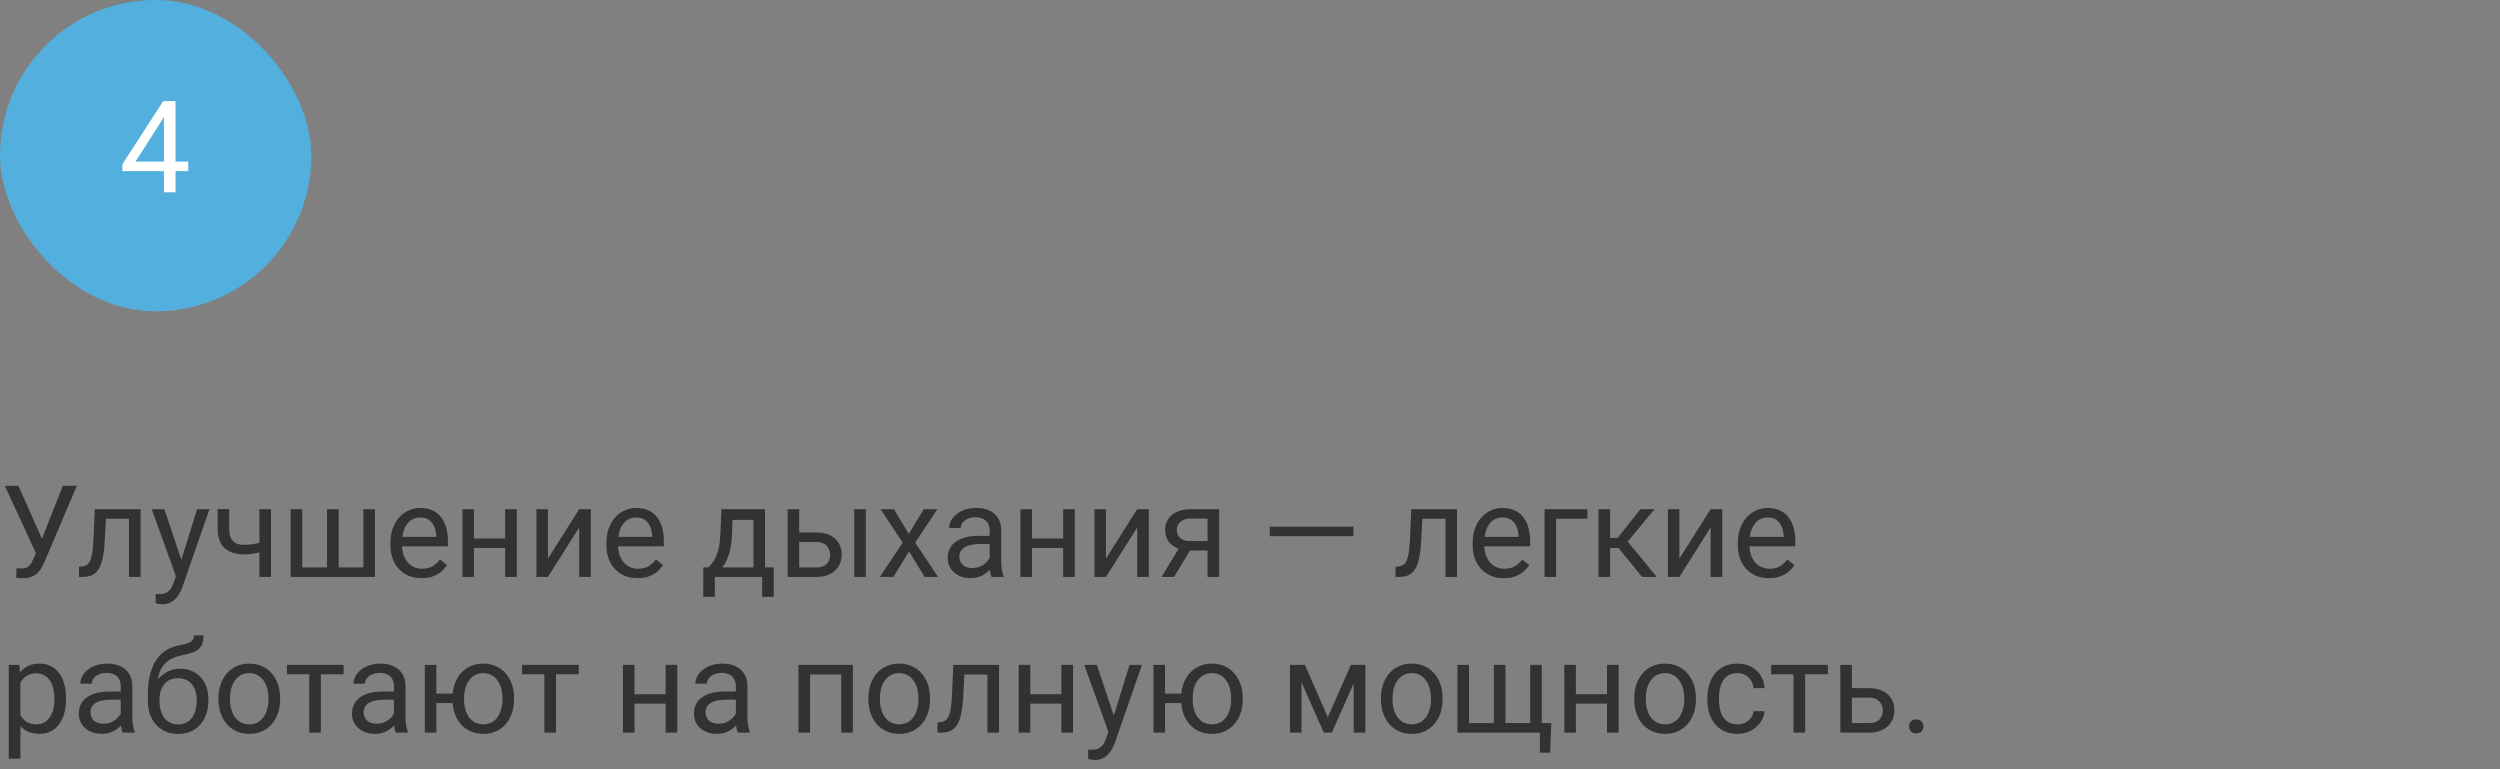 <?xml version="1.0" encoding="UTF-8"?> <svg xmlns="http://www.w3.org/2000/svg" width="273" height="84" viewBox="0 0 273 84" fill="none"><rect x="0" y="0" width="273" height="84" fill="#808080" stroke="none"/><rect width="34" height="34" rx="17" fill="#53B0DE"></rect><path d="M20.554 17.65V18.689H13.362V17.944L17.819 11.047H18.852L17.744 13.043L14.798 17.65H20.554ZM19.166 11.047V21H17.901V11.047H19.166Z" fill="white"></path><path d="M4.238 59.698L6.87 53.047H8.388L4.867 61.339C4.767 61.571 4.655 61.797 4.532 62.016C4.409 62.23 4.259 62.421 4.081 62.59C3.903 62.758 3.682 62.893 3.418 62.993C3.158 63.093 2.835 63.144 2.447 63.144C2.338 63.144 2.208 63.137 2.058 63.123C1.907 63.114 1.809 63.102 1.764 63.089L1.805 62.036C1.855 62.045 1.953 62.054 2.099 62.063C2.244 62.068 2.352 62.07 2.42 62.07C2.68 62.07 2.885 62.018 3.035 61.913C3.186 61.808 3.306 61.676 3.397 61.517C3.493 61.352 3.58 61.186 3.657 61.018L4.238 59.698ZM2.003 53.047L4.771 59.247L5.1 60.471L3.992 60.553L0.526 53.047H2.003ZM14.232 55.603V56.649H10.657V55.603H14.232ZM15.347 55.603V63H14.082V55.603H15.347ZM10.35 55.603H11.621L11.43 59.172C11.398 59.723 11.345 60.211 11.273 60.635C11.204 61.054 11.108 61.414 10.985 61.715C10.867 62.016 10.716 62.262 10.534 62.453C10.356 62.64 10.142 62.779 9.892 62.87C9.641 62.957 9.352 63 9.023 63H8.627V61.886L8.9 61.865C9.096 61.852 9.263 61.806 9.399 61.728C9.541 61.651 9.659 61.537 9.755 61.387C9.851 61.232 9.928 61.033 9.987 60.792C10.051 60.55 10.099 60.263 10.131 59.931C10.167 59.598 10.195 59.211 10.213 58.769L10.35 55.603ZM19.462 62.234L21.52 55.603H22.873L19.906 64.142C19.838 64.324 19.747 64.52 19.633 64.73C19.523 64.944 19.382 65.147 19.209 65.338C19.036 65.529 18.826 65.684 18.58 65.803C18.338 65.926 18.049 65.987 17.712 65.987C17.612 65.987 17.484 65.974 17.329 65.946C17.174 65.919 17.065 65.896 17.001 65.878L16.994 64.853C17.031 64.857 17.088 64.862 17.165 64.866C17.247 64.875 17.304 64.88 17.336 64.88C17.623 64.88 17.867 64.841 18.067 64.764C18.268 64.691 18.436 64.565 18.573 64.388C18.715 64.215 18.835 63.975 18.936 63.67L19.462 62.234ZM17.951 55.603L19.872 61.346L20.2 62.679L19.291 63.144L16.57 55.603H17.951ZM29.593 55.603V63H28.328V55.603H29.593ZM29.162 59.001V60.04C28.907 60.136 28.647 60.222 28.383 60.3C28.123 60.373 27.847 60.432 27.556 60.477C27.269 60.519 26.956 60.539 26.619 60.539C26.036 60.539 25.53 60.439 25.102 60.238C24.673 60.033 24.343 59.726 24.11 59.315C23.878 58.901 23.762 58.379 23.762 57.75V55.59H25.026V57.75C25.026 58.16 25.088 58.493 25.211 58.748C25.334 59.003 25.514 59.192 25.751 59.315C25.988 59.434 26.277 59.493 26.619 59.493C26.947 59.493 27.255 59.473 27.542 59.432C27.834 59.386 28.112 59.327 28.376 59.254C28.645 59.181 28.907 59.097 29.162 59.001ZM31.739 55.603H33.004V61.961H35.711V55.603H36.982V61.961H39.683V55.603H40.947V63H31.739V55.603ZM46.033 63.137C45.518 63.137 45.051 63.05 44.632 62.877C44.217 62.699 43.859 62.451 43.559 62.132C43.262 61.813 43.035 61.435 42.875 60.997C42.715 60.56 42.636 60.081 42.636 59.562V59.274C42.636 58.673 42.725 58.137 42.902 57.668C43.08 57.194 43.322 56.793 43.627 56.465C43.932 56.137 44.279 55.888 44.666 55.72C45.053 55.551 45.454 55.467 45.869 55.467C46.398 55.467 46.853 55.558 47.236 55.74C47.624 55.922 47.94 56.178 48.187 56.506C48.433 56.829 48.615 57.212 48.733 57.654C48.852 58.092 48.911 58.57 48.911 59.09V59.657H43.388V58.625H47.647V58.529C47.628 58.201 47.56 57.882 47.441 57.572C47.328 57.262 47.145 57.007 46.895 56.807C46.644 56.606 46.302 56.506 45.869 56.506C45.582 56.506 45.318 56.567 45.076 56.69C44.835 56.809 44.627 56.987 44.454 57.224C44.281 57.461 44.147 57.75 44.051 58.092C43.955 58.434 43.907 58.828 43.907 59.274V59.562C43.907 59.912 43.955 60.243 44.051 60.553C44.151 60.858 44.295 61.127 44.481 61.359C44.673 61.592 44.903 61.774 45.172 61.906C45.445 62.038 45.755 62.105 46.102 62.105C46.548 62.105 46.926 62.013 47.236 61.831C47.546 61.649 47.817 61.405 48.05 61.1L48.815 61.708C48.656 61.95 48.453 62.18 48.207 62.398C47.961 62.617 47.658 62.795 47.298 62.932C46.942 63.068 46.521 63.137 46.033 63.137ZM55.405 58.81V59.835H51.495V58.81H55.405ZM51.762 55.603V63H50.497V55.603H51.762ZM56.431 55.603V63H55.159V55.603H56.431ZM59.835 60.997L63.246 55.603H64.518V63H63.246V57.606L59.835 63H58.577V55.603H59.835V60.997ZM69.617 63.137C69.102 63.137 68.635 63.05 68.216 62.877C67.801 62.699 67.443 62.451 67.143 62.132C66.846 61.813 66.618 61.435 66.459 60.997C66.299 60.56 66.22 60.081 66.22 59.562V59.274C66.22 58.673 66.309 58.137 66.486 57.668C66.664 57.194 66.906 56.793 67.211 56.465C67.516 56.137 67.863 55.888 68.25 55.72C68.637 55.551 69.038 55.467 69.453 55.467C69.982 55.467 70.438 55.558 70.82 55.74C71.208 55.922 71.524 56.178 71.77 56.506C72.017 56.829 72.199 57.212 72.317 57.654C72.436 58.092 72.495 58.57 72.495 59.09V59.657H66.972V58.625H71.231V58.529C71.212 58.201 71.144 57.882 71.025 57.572C70.912 57.262 70.729 57.007 70.478 56.807C70.228 56.606 69.886 56.506 69.453 56.506C69.166 56.506 68.902 56.567 68.66 56.69C68.419 56.809 68.211 56.987 68.038 57.224C67.865 57.461 67.731 57.75 67.635 58.092C67.539 58.434 67.491 58.828 67.491 59.274V59.562C67.491 59.912 67.539 60.243 67.635 60.553C67.735 60.858 67.879 61.127 68.065 61.359C68.257 61.592 68.487 61.774 68.756 61.906C69.029 62.038 69.339 62.105 69.686 62.105C70.132 62.105 70.51 62.013 70.82 61.831C71.13 61.649 71.401 61.405 71.634 61.1L72.399 61.708C72.24 61.95 72.037 62.18 71.791 62.398C71.545 62.617 71.242 62.795 70.882 62.932C70.526 63.068 70.105 63.137 69.617 63.137ZM78.777 55.603H80.042L79.933 58.372C79.905 59.074 79.826 59.68 79.693 60.19C79.561 60.701 79.393 61.136 79.188 61.496C78.982 61.852 78.752 62.15 78.497 62.392C78.246 62.633 77.987 62.836 77.718 63H77.089L77.123 61.968L77.383 61.961C77.533 61.783 77.679 61.601 77.82 61.414C77.962 61.223 78.091 60.997 78.21 60.737C78.329 60.473 78.426 60.152 78.504 59.773C78.586 59.391 78.638 58.923 78.661 58.372L78.777 55.603ZM79.092 55.603H83.542V63H82.277V56.773H79.092V55.603ZM76.802 61.961H84.492V65.181H83.228V63H78.066V65.181H76.795L76.802 61.961ZM86.933 58.147H89.154C89.751 58.147 90.255 58.251 90.665 58.461C91.075 58.666 91.385 58.951 91.595 59.315C91.809 59.675 91.916 60.086 91.916 60.546C91.916 60.888 91.857 61.209 91.738 61.51C91.62 61.806 91.442 62.066 91.205 62.289C90.973 62.512 90.683 62.688 90.337 62.815C89.995 62.938 89.601 63 89.154 63H86.01V55.603H87.274V61.961H89.154C89.519 61.961 89.811 61.895 90.029 61.763C90.248 61.63 90.405 61.46 90.501 61.25C90.597 61.04 90.644 60.822 90.644 60.594C90.644 60.37 90.597 60.152 90.501 59.938C90.405 59.723 90.248 59.546 90.029 59.404C89.811 59.258 89.519 59.185 89.154 59.185H86.933V58.147ZM94.548 55.603V63H93.283V55.603H94.548ZM97.617 55.603L99.237 58.297L100.878 55.603H102.361L99.941 59.254L102.437 63H100.974L99.265 60.225L97.556 63H96.086L98.574 59.254L96.161 55.603H97.617ZM108.069 61.735V57.928C108.069 57.636 108.01 57.383 107.892 57.169C107.778 56.95 107.604 56.782 107.372 56.663C107.14 56.545 106.853 56.485 106.511 56.485C106.192 56.485 105.911 56.54 105.67 56.649C105.433 56.759 105.246 56.902 105.109 57.08C104.977 57.258 104.911 57.449 104.911 57.654H103.646C103.646 57.39 103.715 57.128 103.852 56.868C103.988 56.608 104.184 56.374 104.439 56.164C104.699 55.95 105.009 55.781 105.369 55.658C105.734 55.531 106.139 55.467 106.586 55.467C107.124 55.467 107.598 55.558 108.008 55.74C108.423 55.922 108.746 56.198 108.979 56.567C109.215 56.932 109.334 57.39 109.334 57.941V61.387C109.334 61.633 109.354 61.895 109.396 62.173C109.441 62.451 109.507 62.69 109.594 62.891V63H108.274C108.211 62.854 108.16 62.66 108.124 62.419C108.088 62.173 108.069 61.945 108.069 61.735ZM108.288 58.516L108.302 59.404H107.023C106.663 59.404 106.342 59.434 106.06 59.493C105.777 59.548 105.54 59.632 105.349 59.746C105.157 59.86 105.011 60.004 104.911 60.177C104.811 60.345 104.761 60.544 104.761 60.772C104.761 61.004 104.813 61.216 104.918 61.407C105.023 61.599 105.18 61.751 105.39 61.865C105.604 61.975 105.866 62.029 106.176 62.029C106.563 62.029 106.905 61.947 107.201 61.783C107.497 61.619 107.732 61.419 107.905 61.182C108.083 60.945 108.179 60.715 108.192 60.491L108.732 61.1C108.701 61.291 108.614 61.503 108.473 61.735C108.331 61.968 108.142 62.191 107.905 62.405C107.673 62.615 107.395 62.79 107.071 62.932C106.752 63.068 106.392 63.137 105.991 63.137C105.49 63.137 105.05 63.039 104.672 62.843C104.298 62.647 104.007 62.385 103.797 62.057C103.592 61.724 103.489 61.352 103.489 60.942C103.489 60.546 103.567 60.197 103.722 59.897C103.877 59.591 104.1 59.338 104.392 59.138C104.683 58.933 105.034 58.778 105.444 58.673C105.854 58.568 106.312 58.516 106.818 58.516H108.288ZM116.341 58.81V59.835H112.431V58.81H116.341ZM112.697 55.603V63H111.433V55.603H112.697ZM117.366 55.603V63H116.095V55.603H117.366ZM120.771 60.997L124.182 55.603H125.453V63H124.182V57.606L120.771 63H119.513V55.603H120.771V60.997ZM128.98 59.473H130.348L128.208 63H126.841L128.98 59.473ZM130.04 55.603H133.13V63H131.865V56.629H130.04C129.68 56.629 129.386 56.69 129.158 56.813C128.93 56.932 128.764 57.087 128.659 57.278C128.554 57.47 128.502 57.668 128.502 57.873C128.502 58.074 128.55 58.267 128.646 58.454C128.741 58.636 128.892 58.787 129.097 58.905C129.302 59.024 129.566 59.083 129.89 59.083H132.207V60.122H129.89C129.466 60.122 129.09 60.065 128.762 59.951C128.434 59.837 128.156 59.68 127.928 59.48C127.7 59.274 127.527 59.035 127.408 58.762C127.29 58.484 127.23 58.183 127.23 57.859C127.23 57.536 127.292 57.237 127.415 56.964C127.543 56.69 127.725 56.451 127.962 56.246C128.203 56.041 128.497 55.884 128.844 55.774C129.195 55.66 129.593 55.603 130.04 55.603ZM147.793 57.511V58.55H138.66V57.511H147.793ZM157.992 55.603V56.649H154.417V55.603H157.992ZM159.106 55.603V63H157.842V55.603H159.106ZM154.109 55.603H155.381L155.189 59.172C155.158 59.723 155.105 60.211 155.032 60.635C154.964 61.054 154.868 61.414 154.745 61.715C154.627 62.016 154.476 62.262 154.294 62.453C154.116 62.64 153.902 62.779 153.651 62.87C153.401 62.957 153.111 63 152.783 63H152.387V61.886L152.66 61.865C152.856 61.852 153.022 61.806 153.159 61.728C153.3 61.651 153.419 61.537 153.515 61.387C153.61 61.232 153.688 61.033 153.747 60.792C153.811 60.55 153.859 60.263 153.891 59.931C153.927 59.598 153.954 59.211 153.973 58.769L154.109 55.603ZM164.213 63.137C163.698 63.137 163.231 63.05 162.812 62.877C162.397 62.699 162.039 62.451 161.738 62.132C161.442 61.813 161.214 61.435 161.055 60.997C160.895 60.56 160.815 60.081 160.815 59.562V59.274C160.815 58.673 160.904 58.137 161.082 57.668C161.26 57.194 161.501 56.793 161.807 56.465C162.112 56.137 162.458 55.888 162.846 55.72C163.233 55.551 163.634 55.467 164.049 55.467C164.577 55.467 165.033 55.558 165.416 55.74C165.803 55.922 166.12 56.178 166.366 56.506C166.612 56.829 166.795 57.212 166.913 57.654C167.032 58.092 167.091 58.57 167.091 59.09V59.657H161.567V58.625H165.826V58.529C165.808 58.201 165.74 57.882 165.621 57.572C165.507 57.262 165.325 57.007 165.074 56.807C164.824 56.606 164.482 56.506 164.049 56.506C163.762 56.506 163.497 56.567 163.256 56.69C163.014 56.809 162.807 56.987 162.634 57.224C162.461 57.461 162.326 57.75 162.23 58.092C162.135 58.434 162.087 58.828 162.087 59.274V59.562C162.087 59.912 162.135 60.243 162.23 60.553C162.331 60.858 162.474 61.127 162.661 61.359C162.853 61.592 163.083 61.774 163.352 61.906C163.625 62.038 163.935 62.105 164.281 62.105C164.728 62.105 165.106 62.013 165.416 61.831C165.726 61.649 165.997 61.405 166.229 61.1L166.995 61.708C166.836 61.95 166.633 62.18 166.387 62.398C166.141 62.617 165.838 62.795 165.478 62.932C165.122 63.068 164.701 63.137 164.213 63.137ZM173.346 55.603V56.649H169.928V63H168.663V55.603H173.346ZM175.82 55.603V63H174.556V55.603H175.82ZM180.674 55.603L177.167 59.842H175.396L175.205 58.734H176.654L179.136 55.603H180.674ZM179.313 63L176.593 59.65L177.406 58.734L180.92 63H179.313ZM183.388 60.997L186.799 55.603H188.07V63H186.799V57.606L183.388 63H182.13V55.603H183.388V60.997ZM193.17 63.137C192.655 63.137 192.188 63.05 191.769 62.877C191.354 62.699 190.996 62.451 190.695 62.132C190.399 61.813 190.171 61.435 190.012 60.997C189.852 60.56 189.772 60.081 189.772 59.562V59.274C189.772 58.673 189.861 58.137 190.039 57.668C190.217 57.194 190.458 56.793 190.764 56.465C191.069 56.137 191.415 55.888 191.803 55.72C192.19 55.551 192.591 55.467 193.006 55.467C193.535 55.467 193.99 55.558 194.373 55.74C194.76 55.922 195.077 56.178 195.323 56.506C195.569 56.829 195.752 57.212 195.87 57.654C195.989 58.092 196.048 58.57 196.048 59.09V59.657H190.524V58.625H194.783V58.529C194.765 58.201 194.697 57.882 194.578 57.572C194.464 57.262 194.282 57.007 194.031 56.807C193.781 56.606 193.439 56.506 193.006 56.506C192.719 56.506 192.454 56.567 192.213 56.69C191.971 56.809 191.764 56.987 191.591 57.224C191.418 57.461 191.283 57.75 191.188 58.092C191.092 58.434 191.044 58.828 191.044 59.274V59.562C191.044 59.912 191.092 60.243 191.188 60.553C191.288 60.858 191.431 61.127 191.618 61.359C191.81 61.592 192.04 61.774 192.309 61.906C192.582 62.038 192.892 62.105 193.238 62.105C193.685 62.105 194.063 62.013 194.373 61.831C194.683 61.649 194.954 61.405 195.187 61.1L195.952 61.708C195.793 61.95 195.59 62.18 195.344 62.398C195.098 62.617 194.795 62.795 194.435 62.932C194.079 63.068 193.658 63.137 193.17 63.137ZM2.229 74.025V82.844H0.957V72.603H2.119L2.229 74.025ZM7.212 76.24V76.384C7.212 76.921 7.148 77.421 7.021 77.881C6.893 78.337 6.706 78.733 6.46 79.07C6.218 79.408 5.92 79.67 5.564 79.856C5.209 80.043 4.801 80.137 4.341 80.137C3.871 80.137 3.457 80.059 3.097 79.904C2.737 79.749 2.431 79.524 2.181 79.228C1.93 78.931 1.729 78.576 1.579 78.161C1.433 77.746 1.333 77.279 1.278 76.76V75.994C1.333 75.447 1.436 74.957 1.586 74.524C1.736 74.091 1.935 73.722 2.181 73.417C2.431 73.107 2.734 72.872 3.09 72.713C3.445 72.549 3.855 72.467 4.32 72.467C4.785 72.467 5.198 72.558 5.558 72.74C5.918 72.918 6.221 73.173 6.467 73.506C6.713 73.838 6.897 74.237 7.021 74.702C7.148 75.162 7.212 75.675 7.212 76.24ZM5.94 76.384V76.24C5.94 75.871 5.902 75.525 5.824 75.201C5.747 74.873 5.626 74.586 5.462 74.34C5.302 74.089 5.097 73.893 4.847 73.752C4.596 73.606 4.298 73.533 3.951 73.533C3.632 73.533 3.354 73.588 3.117 73.697C2.885 73.807 2.687 73.955 2.522 74.142C2.358 74.324 2.224 74.534 2.119 74.77C2.019 75.003 1.944 75.245 1.894 75.495V77.266C1.985 77.585 2.112 77.885 2.276 78.168C2.44 78.446 2.659 78.671 2.933 78.845C3.206 79.013 3.55 79.098 3.965 79.098C4.307 79.098 4.601 79.027 4.847 78.886C5.097 78.74 5.302 78.542 5.462 78.291C5.626 78.04 5.747 77.753 5.824 77.43C5.902 77.102 5.94 76.753 5.94 76.384ZM13.187 78.735V74.928C13.187 74.636 13.127 74.383 13.009 74.169C12.895 73.95 12.722 73.782 12.489 73.663C12.257 73.545 11.97 73.485 11.628 73.485C11.309 73.485 11.029 73.54 10.787 73.649C10.55 73.759 10.363 73.902 10.227 74.08C10.094 74.258 10.028 74.449 10.028 74.654H8.764C8.764 74.39 8.832 74.128 8.969 73.868C9.105 73.608 9.301 73.374 9.557 73.164C9.816 72.95 10.126 72.781 10.486 72.658C10.851 72.531 11.257 72.467 11.703 72.467C12.241 72.467 12.715 72.558 13.125 72.74C13.54 72.922 13.863 73.198 14.096 73.567C14.333 73.932 14.451 74.39 14.451 74.941V78.387C14.451 78.633 14.472 78.895 14.513 79.173C14.558 79.451 14.624 79.69 14.711 79.891V80H13.392C13.328 79.854 13.278 79.66 13.241 79.419C13.205 79.173 13.187 78.945 13.187 78.735ZM13.405 75.516L13.419 76.404H12.141C11.781 76.404 11.459 76.434 11.177 76.493C10.894 76.548 10.657 76.632 10.466 76.746C10.274 76.86 10.129 77.004 10.028 77.177C9.928 77.345 9.878 77.544 9.878 77.772C9.878 78.004 9.93 78.216 10.035 78.407C10.14 78.599 10.297 78.751 10.507 78.865C10.721 78.975 10.983 79.029 11.293 79.029C11.68 79.029 12.022 78.947 12.318 78.783C12.615 78.619 12.849 78.419 13.023 78.182C13.2 77.945 13.296 77.715 13.31 77.491L13.85 78.1C13.818 78.291 13.731 78.503 13.59 78.735C13.449 78.968 13.259 79.191 13.023 79.405C12.79 79.615 12.512 79.79 12.188 79.932C11.87 80.068 11.509 80.137 11.108 80.137C10.607 80.137 10.167 80.039 9.789 79.843C9.415 79.647 9.124 79.385 8.914 79.057C8.709 78.724 8.606 78.353 8.606 77.942C8.606 77.546 8.684 77.197 8.839 76.897C8.994 76.591 9.217 76.338 9.509 76.138C9.8 75.933 10.151 75.778 10.562 75.673C10.972 75.568 11.43 75.516 11.935 75.516H13.405ZM21.185 69.384H22.224C22.224 69.83 22.155 70.186 22.019 70.45C21.882 70.71 21.695 70.91 21.458 71.052C21.226 71.193 20.961 71.3 20.665 71.373C20.373 71.446 20.07 71.517 19.756 71.585C19.364 71.667 18.999 71.797 18.662 71.975C18.329 72.148 18.042 72.394 17.801 72.713C17.564 73.032 17.388 73.447 17.274 73.957C17.165 74.467 17.135 75.099 17.186 75.851V76.48H16.146V75.851C16.146 75.007 16.226 74.272 16.386 73.643C16.55 73.014 16.78 72.483 17.076 72.05C17.372 71.617 17.723 71.273 18.129 71.018C18.539 70.762 18.99 70.587 19.482 70.491C19.838 70.423 20.143 70.35 20.398 70.272C20.654 70.19 20.847 70.081 20.98 69.944C21.116 69.808 21.185 69.621 21.185 69.384ZM19.688 73.027C20.171 73.027 20.601 73.112 20.98 73.28C21.358 73.449 21.679 73.684 21.943 73.984C22.208 74.285 22.408 74.641 22.545 75.051C22.686 75.456 22.757 75.898 22.757 76.377V76.527C22.757 77.042 22.682 77.521 22.531 77.963C22.385 78.4 22.169 78.783 21.882 79.111C21.599 79.435 21.253 79.688 20.843 79.87C20.437 80.052 19.975 80.144 19.455 80.144C18.936 80.144 18.471 80.052 18.061 79.87C17.655 79.688 17.309 79.435 17.021 79.111C16.734 78.783 16.516 78.4 16.365 77.963C16.219 77.521 16.146 77.042 16.146 76.527V76.377C16.146 76.263 16.167 76.151 16.208 76.042C16.249 75.933 16.299 75.821 16.358 75.707C16.422 75.593 16.479 75.472 16.529 75.345C16.698 74.935 16.928 74.554 17.22 74.203C17.516 73.852 17.869 73.57 18.279 73.356C18.694 73.137 19.163 73.027 19.688 73.027ZM19.441 74.06C18.977 74.06 18.594 74.167 18.293 74.381C17.997 74.595 17.776 74.88 17.63 75.235C17.484 75.586 17.411 75.967 17.411 76.377V76.527C17.411 76.874 17.452 77.202 17.534 77.512C17.616 77.822 17.739 78.097 17.903 78.339C18.072 78.576 18.284 78.763 18.539 78.899C18.799 79.036 19.104 79.105 19.455 79.105C19.806 79.105 20.109 79.036 20.364 78.899C20.619 78.763 20.829 78.576 20.993 78.339C21.157 78.097 21.28 77.822 21.362 77.512C21.444 77.202 21.485 76.874 21.485 76.527V76.377C21.485 76.067 21.444 75.773 21.362 75.495C21.28 75.217 21.155 74.971 20.986 74.757C20.822 74.543 20.61 74.374 20.351 74.251C20.095 74.123 19.792 74.06 19.441 74.06ZM23.857 76.384V76.227C23.857 75.693 23.935 75.199 24.09 74.743C24.245 74.283 24.468 73.884 24.76 73.547C25.051 73.205 25.405 72.941 25.819 72.754C26.234 72.562 26.699 72.467 27.214 72.467C27.733 72.467 28.201 72.562 28.615 72.754C29.035 72.941 29.39 73.205 29.682 73.547C29.978 73.884 30.203 74.283 30.358 74.743C30.513 75.199 30.591 75.693 30.591 76.227V76.384C30.591 76.917 30.513 77.412 30.358 77.867C30.203 78.323 29.978 78.722 29.682 79.064C29.39 79.401 29.037 79.665 28.622 79.856C28.212 80.043 27.747 80.137 27.227 80.137C26.708 80.137 26.241 80.043 25.826 79.856C25.412 79.665 25.056 79.401 24.76 79.064C24.468 78.722 24.245 78.323 24.09 77.867C23.935 77.412 23.857 76.917 23.857 76.384ZM25.122 76.227V76.384C25.122 76.753 25.165 77.102 25.252 77.43C25.338 77.753 25.468 78.04 25.642 78.291C25.819 78.542 26.04 78.74 26.305 78.886C26.569 79.027 26.877 79.098 27.227 79.098C27.574 79.098 27.877 79.027 28.137 78.886C28.401 78.74 28.62 78.542 28.793 78.291C28.966 78.04 29.096 77.753 29.183 77.43C29.274 77.102 29.319 76.753 29.319 76.384V76.227C29.319 75.862 29.274 75.518 29.183 75.194C29.096 74.866 28.964 74.577 28.786 74.326C28.613 74.071 28.394 73.87 28.13 73.725C27.87 73.579 27.565 73.506 27.214 73.506C26.867 73.506 26.562 73.579 26.298 73.725C26.038 73.87 25.819 74.071 25.642 74.326C25.468 74.577 25.338 74.866 25.252 75.194C25.165 75.518 25.122 75.862 25.122 76.227ZM35.041 72.603V80H33.77V72.603H35.041ZM37.523 72.603V73.629H31.336V72.603H37.523ZM43.019 78.735V74.928C43.019 74.636 42.959 74.383 42.841 74.169C42.727 73.95 42.554 73.782 42.321 73.663C42.089 73.545 41.802 73.485 41.46 73.485C41.141 73.485 40.861 73.54 40.619 73.649C40.382 73.759 40.195 73.902 40.059 74.08C39.926 74.258 39.86 74.449 39.86 74.654H38.596C38.596 74.39 38.664 74.128 38.801 73.868C38.938 73.608 39.133 73.374 39.389 73.164C39.648 72.95 39.958 72.781 40.318 72.658C40.683 72.531 41.089 72.467 41.535 72.467C42.073 72.467 42.547 72.558 42.957 72.74C43.372 72.922 43.695 73.198 43.928 73.567C44.165 73.932 44.283 74.39 44.283 74.941V78.387C44.283 78.633 44.304 78.895 44.345 79.173C44.39 79.451 44.456 79.69 44.543 79.891V80H43.224C43.16 79.854 43.11 79.66 43.073 79.419C43.037 79.173 43.019 78.945 43.019 78.735ZM43.237 75.516L43.251 76.404H41.973C41.613 76.404 41.291 76.434 41.009 76.493C40.726 76.548 40.489 76.632 40.298 76.746C40.106 76.86 39.961 77.004 39.86 77.177C39.76 77.345 39.71 77.544 39.71 77.772C39.71 78.004 39.762 78.216 39.867 78.407C39.972 78.599 40.129 78.751 40.339 78.865C40.553 78.975 40.815 79.029 41.125 79.029C41.512 79.029 41.854 78.947 42.15 78.783C42.447 78.619 42.681 78.419 42.855 78.182C43.032 77.945 43.128 77.715 43.142 77.491L43.682 78.1C43.65 78.291 43.563 78.503 43.422 78.735C43.281 78.968 43.092 79.191 42.855 79.405C42.622 79.615 42.344 79.79 42.02 79.932C41.702 80.068 41.342 80.137 40.94 80.137C40.439 80.137 39.999 80.039 39.621 79.843C39.247 79.647 38.956 79.385 38.746 79.057C38.541 78.724 38.438 78.353 38.438 77.942C38.438 77.546 38.516 77.197 38.671 76.897C38.826 76.591 39.049 76.338 39.341 76.138C39.633 75.933 39.983 75.778 40.394 75.673C40.804 75.568 41.262 75.516 41.768 75.516H43.237ZM50.483 75.741V76.773H46.553V75.741H50.483ZM47.653 72.603V80H46.389V72.603H47.653ZM49.403 76.384V76.227C49.403 75.693 49.481 75.199 49.636 74.743C49.791 74.283 50.014 73.884 50.306 73.547C50.602 73.205 50.955 72.941 51.365 72.754C51.78 72.562 52.245 72.467 52.76 72.467C53.284 72.467 53.753 72.562 54.168 72.754C54.583 72.941 54.936 73.205 55.227 73.547C55.524 73.884 55.749 74.283 55.904 74.743C56.059 75.199 56.137 75.693 56.137 76.227V76.384C56.137 76.917 56.059 77.412 55.904 77.867C55.749 78.323 55.526 78.722 55.234 79.064C54.943 79.401 54.59 79.665 54.175 79.856C53.76 80.043 53.293 80.137 52.773 80.137C52.254 80.137 51.787 80.043 51.372 79.856C50.957 79.665 50.602 79.401 50.306 79.064C50.014 78.722 49.791 78.323 49.636 77.867C49.481 77.412 49.403 76.917 49.403 76.384ZM50.675 76.227V76.384C50.675 76.753 50.718 77.102 50.805 77.43C50.891 77.753 51.021 78.04 51.194 78.291C51.372 78.542 51.591 78.74 51.851 78.886C52.115 79.027 52.422 79.098 52.773 79.098C53.124 79.098 53.43 79.027 53.69 78.886C53.954 78.74 54.172 78.542 54.346 78.291C54.519 78.04 54.649 77.753 54.735 77.43C54.827 77.102 54.872 76.753 54.872 76.384V76.227C54.872 75.862 54.827 75.518 54.735 75.194C54.649 74.866 54.517 74.577 54.339 74.326C54.166 74.071 53.947 73.87 53.683 73.725C53.418 73.579 53.111 73.506 52.76 73.506C52.413 73.506 52.11 73.579 51.851 73.725C51.591 73.87 51.372 74.071 51.194 74.326C51.021 74.577 50.891 74.866 50.805 75.194C50.718 75.518 50.675 75.862 50.675 76.227ZM60.717 72.603V80H59.445V72.603H60.717ZM63.198 72.603V73.629H57.012V72.603H63.198ZM72.933 75.81V76.835H69.022V75.81H72.933ZM69.289 72.603V80H68.024V72.603H69.289ZM73.958 72.603V80H72.686V72.603H73.958ZM80.356 78.735V74.928C80.356 74.636 80.297 74.383 80.179 74.169C80.065 73.95 79.892 73.782 79.659 73.663C79.427 73.545 79.14 73.485 78.798 73.485C78.479 73.485 78.199 73.54 77.957 73.649C77.72 73.759 77.533 73.902 77.397 74.08C77.264 74.258 77.198 74.449 77.198 74.654H75.934C75.934 74.39 76.002 74.128 76.139 73.868C76.275 73.608 76.471 73.374 76.727 73.164C76.986 72.95 77.296 72.781 77.656 72.658C78.021 72.531 78.426 72.467 78.873 72.467C79.411 72.467 79.885 72.558 80.295 72.74C80.71 72.922 81.033 73.198 81.266 73.567C81.503 73.932 81.621 74.39 81.621 74.941V78.387C81.621 78.633 81.642 78.895 81.683 79.173C81.728 79.451 81.794 79.69 81.881 79.891V80H80.561C80.498 79.854 80.448 79.66 80.411 79.419C80.375 79.173 80.356 78.945 80.356 78.735ZM80.575 75.516L80.589 76.404H79.311C78.951 76.404 78.629 76.434 78.347 76.493C78.064 76.548 77.827 76.632 77.636 76.746C77.444 76.86 77.299 77.004 77.198 77.177C77.098 77.345 77.048 77.544 77.048 77.772C77.048 78.004 77.1 78.216 77.205 78.407C77.31 78.599 77.467 78.751 77.677 78.865C77.891 78.975 78.153 79.029 78.463 79.029C78.85 79.029 79.192 78.947 79.488 78.783C79.784 78.619 80.019 78.419 80.192 78.182C80.37 77.945 80.466 77.715 80.48 77.491L81.019 78.1C80.988 78.291 80.901 78.503 80.76 78.735C80.618 78.968 80.429 79.191 80.192 79.405C79.96 79.615 79.682 79.79 79.358 79.932C79.039 80.068 78.679 80.137 78.278 80.137C77.777 80.137 77.337 80.039 76.959 79.843C76.585 79.647 76.294 79.385 76.084 79.057C75.879 78.724 75.776 78.353 75.776 77.942C75.776 77.546 75.854 77.197 76.009 76.897C76.164 76.591 76.387 76.338 76.679 76.138C76.97 75.933 77.321 75.778 77.731 75.673C78.142 75.568 78.6 75.516 79.106 75.516H80.575ZM92.012 72.603V73.649H88.272V72.603H92.012ZM88.457 72.603V80H87.192V72.603H88.457ZM93.133 72.603V80H91.861V72.603H93.133ZM94.828 76.384V76.227C94.828 75.693 94.906 75.199 95.061 74.743C95.216 74.283 95.439 73.884 95.731 73.547C96.022 73.205 96.375 72.941 96.79 72.754C97.205 72.562 97.67 72.467 98.185 72.467C98.704 72.467 99.171 72.562 99.586 72.754C100.005 72.941 100.361 73.205 100.652 73.547C100.949 73.884 101.174 74.283 101.329 74.743C101.484 75.199 101.562 75.693 101.562 76.227V76.384C101.562 76.917 101.484 77.412 101.329 77.867C101.174 78.323 100.949 78.722 100.652 79.064C100.361 79.401 100.007 79.665 99.593 79.856C99.183 80.043 98.718 80.137 98.198 80.137C97.679 80.137 97.212 80.043 96.797 79.856C96.382 79.665 96.027 79.401 95.731 79.064C95.439 78.722 95.216 78.323 95.061 77.867C94.906 77.412 94.828 76.917 94.828 76.384ZM96.093 76.227V76.384C96.093 76.753 96.136 77.102 96.223 77.43C96.309 77.753 96.439 78.04 96.612 78.291C96.79 78.542 97.011 78.74 97.275 78.886C97.54 79.027 97.847 79.098 98.198 79.098C98.545 79.098 98.848 79.027 99.107 78.886C99.372 78.74 99.591 78.542 99.764 78.291C99.937 78.04 100.067 77.753 100.153 77.43C100.244 77.102 100.29 76.753 100.29 76.384V76.227C100.29 75.862 100.244 75.518 100.153 75.194C100.067 74.866 99.935 74.577 99.757 74.326C99.584 74.071 99.365 73.87 99.101 73.725C98.841 73.579 98.535 73.506 98.185 73.506C97.838 73.506 97.533 73.579 97.269 73.725C97.009 73.87 96.79 74.071 96.612 74.326C96.439 74.577 96.309 74.866 96.223 75.194C96.136 75.518 96.093 75.862 96.093 76.227ZM107.98 72.603V73.649H104.405V72.603H107.98ZM109.095 72.603V80H107.83V72.603H109.095ZM104.098 72.603H105.369L105.178 76.172C105.146 76.723 105.093 77.211 105.021 77.635C104.952 78.054 104.856 78.414 104.733 78.715C104.615 79.016 104.465 79.262 104.282 79.453C104.104 79.64 103.89 79.779 103.64 79.87C103.389 79.957 103.1 80 102.771 80H102.375V78.886L102.648 78.865C102.844 78.852 103.011 78.806 103.147 78.728C103.289 78.651 103.407 78.537 103.503 78.387C103.599 78.232 103.676 78.034 103.735 77.792C103.799 77.55 103.847 77.263 103.879 76.931C103.915 76.598 103.943 76.211 103.961 75.769L104.098 72.603ZM116.149 75.81V76.835H112.239V75.81H116.149ZM112.506 72.603V80H111.241V72.603H112.506ZM117.175 72.603V80H115.903V72.603H117.175ZM121.29 79.234L123.348 72.603H124.701L121.734 81.142C121.666 81.324 121.575 81.52 121.461 81.73C121.352 81.944 121.21 82.147 121.037 82.338C120.864 82.529 120.654 82.684 120.408 82.803C120.167 82.926 119.877 82.987 119.54 82.987C119.44 82.987 119.312 82.974 119.157 82.946C119.002 82.919 118.893 82.896 118.829 82.878L118.822 81.853C118.859 81.857 118.916 81.862 118.993 81.866C119.075 81.875 119.132 81.88 119.164 81.88C119.451 81.88 119.695 81.841 119.896 81.764C120.096 81.691 120.265 81.565 120.401 81.388C120.543 81.215 120.663 80.975 120.764 80.67L121.29 79.234ZM119.779 72.603L121.7 78.346L122.028 79.679L121.119 80.144L118.398 72.603H119.779ZM130.054 75.741V76.773H126.123V75.741H130.054ZM127.224 72.603V80H125.959V72.603H127.224ZM128.974 76.384V76.227C128.974 75.693 129.051 75.199 129.206 74.743C129.361 74.283 129.584 73.884 129.876 73.547C130.172 73.205 130.525 72.941 130.936 72.754C131.35 72.562 131.815 72.467 132.33 72.467C132.854 72.467 133.324 72.562 133.738 72.754C134.153 72.941 134.506 73.205 134.798 73.547C135.094 73.884 135.32 74.283 135.475 74.743C135.63 75.199 135.707 75.693 135.707 76.227V76.384C135.707 76.917 135.63 77.412 135.475 77.867C135.32 78.323 135.096 78.722 134.805 79.064C134.513 79.401 134.16 79.665 133.745 79.856C133.33 80.043 132.863 80.137 132.344 80.137C131.824 80.137 131.357 80.043 130.942 79.856C130.528 79.665 130.172 79.401 129.876 79.064C129.584 78.722 129.361 78.323 129.206 77.867C129.051 77.412 128.974 76.917 128.974 76.384ZM130.245 76.227V76.384C130.245 76.753 130.288 77.102 130.375 77.43C130.462 77.753 130.591 78.04 130.765 78.291C130.942 78.542 131.161 78.74 131.421 78.886C131.685 79.027 131.993 79.098 132.344 79.098C132.695 79.098 133 79.027 133.26 78.886C133.524 78.74 133.743 78.542 133.916 78.291C134.089 78.04 134.219 77.753 134.306 77.43C134.397 77.102 134.442 76.753 134.442 76.384V76.227C134.442 75.862 134.397 75.518 134.306 75.194C134.219 74.866 134.087 74.577 133.909 74.326C133.736 74.071 133.517 73.87 133.253 73.725C132.989 73.579 132.681 73.506 132.33 73.506C131.984 73.506 131.681 73.579 131.421 73.725C131.161 73.87 130.942 74.071 130.765 74.326C130.591 74.577 130.462 74.866 130.375 75.194C130.288 75.518 130.245 75.862 130.245 76.227ZM144.997 78.318L147.513 72.603H148.729L145.435 80H144.56L141.278 72.603H142.495L144.997 78.318ZM142.126 72.603V80H140.861V72.603H142.126ZM147.827 80V72.603H149.099V80H147.827ZM150.801 76.384V76.227C150.801 75.693 150.878 75.199 151.033 74.743C151.188 74.283 151.411 73.884 151.703 73.547C151.995 73.205 152.348 72.941 152.763 72.754C153.177 72.562 153.642 72.467 154.157 72.467C154.677 72.467 155.144 72.562 155.559 72.754C155.978 72.941 156.333 73.205 156.625 73.547C156.921 73.884 157.147 74.283 157.302 74.743C157.457 75.199 157.534 75.693 157.534 76.227V76.384C157.534 76.917 157.457 77.412 157.302 77.867C157.147 78.323 156.921 78.722 156.625 79.064C156.333 79.401 155.98 79.665 155.565 79.856C155.155 80.043 154.69 80.137 154.171 80.137C153.651 80.137 153.184 80.043 152.77 79.856C152.355 79.665 151.999 79.401 151.703 79.064C151.411 78.722 151.188 78.323 151.033 77.867C150.878 77.412 150.801 76.917 150.801 76.384ZM152.065 76.227V76.384C152.065 76.753 152.109 77.102 152.195 77.43C152.282 77.753 152.412 78.04 152.585 78.291C152.763 78.542 152.984 78.74 153.248 78.886C153.512 79.027 153.82 79.098 154.171 79.098C154.517 79.098 154.82 79.027 155.08 78.886C155.344 78.74 155.563 78.542 155.736 78.291C155.91 78.04 156.039 77.753 156.126 77.43C156.217 77.102 156.263 76.753 156.263 76.384V76.227C156.263 75.862 156.217 75.518 156.126 75.194C156.039 74.866 155.907 74.577 155.729 74.326C155.556 74.071 155.338 73.87 155.073 73.725C154.813 73.579 154.508 73.506 154.157 73.506C153.811 73.506 153.506 73.579 153.241 73.725C152.981 73.87 152.763 74.071 152.585 74.326C152.412 74.577 152.282 74.866 152.195 75.194C152.109 75.518 152.065 75.862 152.065 76.227ZM169.401 78.961L169.278 82.194H168.15V80H167.187V78.961H169.401ZM159.154 72.603H160.419V78.961H163.126V72.603H164.397V78.961H167.098V72.603H168.362V80H159.154V72.603ZM175.731 75.81V76.835H171.821V75.81H175.731ZM172.088 72.603V80H170.823V72.603H172.088ZM176.757 72.603V80H175.485V72.603H176.757ZM178.459 76.384V76.227C178.459 75.693 178.536 75.199 178.691 74.743C178.846 74.283 179.07 73.884 179.361 73.547C179.653 73.205 180.006 72.941 180.421 72.754C180.836 72.562 181.3 72.467 181.815 72.467C182.335 72.467 182.802 72.562 183.217 72.754C183.636 72.941 183.992 73.205 184.283 73.547C184.579 73.884 184.805 74.283 184.96 74.743C185.115 75.199 185.192 75.693 185.192 76.227V76.384C185.192 76.917 185.115 77.412 184.96 77.867C184.805 78.323 184.579 78.722 184.283 79.064C183.992 79.401 183.638 79.665 183.224 79.856C182.813 80.043 182.349 80.137 181.829 80.137C181.31 80.137 180.842 80.043 180.428 79.856C180.013 79.665 179.658 79.401 179.361 79.064C179.07 78.722 178.846 78.323 178.691 77.867C178.536 77.412 178.459 76.917 178.459 76.384ZM179.724 76.227V76.384C179.724 76.753 179.767 77.102 179.854 77.43C179.94 77.753 180.07 78.04 180.243 78.291C180.421 78.542 180.642 78.74 180.906 78.886C181.171 79.027 181.478 79.098 181.829 79.098C182.175 79.098 182.479 79.027 182.738 78.886C183.003 78.74 183.221 78.542 183.395 78.291C183.568 78.04 183.698 77.753 183.784 77.43C183.875 77.102 183.921 76.753 183.921 76.384V76.227C183.921 75.862 183.875 75.518 183.784 75.194C183.698 74.866 183.565 74.577 183.388 74.326C183.215 74.071 182.996 73.87 182.731 73.725C182.472 73.579 182.166 73.506 181.815 73.506C181.469 73.506 181.164 73.579 180.899 73.725C180.64 73.87 180.421 74.071 180.243 74.326C180.07 74.577 179.94 74.866 179.854 75.194C179.767 75.518 179.724 75.862 179.724 76.227ZM189.738 79.098C190.039 79.098 190.317 79.036 190.572 78.913C190.827 78.79 191.037 78.621 191.201 78.407C191.365 78.189 191.459 77.94 191.481 77.662H192.685C192.662 78.1 192.514 78.507 192.24 78.886C191.971 79.259 191.618 79.562 191.181 79.795C190.743 80.023 190.262 80.137 189.738 80.137C189.182 80.137 188.697 80.039 188.282 79.843C187.872 79.647 187.53 79.378 187.257 79.036C186.988 78.694 186.785 78.302 186.648 77.86C186.516 77.414 186.45 76.942 186.45 76.445V76.158C186.45 75.662 186.516 75.192 186.648 74.75C186.785 74.303 186.988 73.909 187.257 73.567C187.53 73.226 187.872 72.957 188.282 72.761C188.697 72.565 189.182 72.467 189.738 72.467C190.317 72.467 190.823 72.585 191.256 72.822C191.689 73.055 192.028 73.374 192.274 73.779C192.525 74.18 192.662 74.636 192.685 75.147H191.481C191.459 74.841 191.372 74.565 191.222 74.319C191.076 74.073 190.875 73.877 190.62 73.731C190.369 73.581 190.076 73.506 189.738 73.506C189.351 73.506 189.025 73.583 188.761 73.738C188.501 73.889 188.294 74.094 188.139 74.353C187.988 74.609 187.879 74.894 187.811 75.208C187.747 75.518 187.715 75.835 187.715 76.158V76.445C187.715 76.769 187.747 77.088 187.811 77.402C187.874 77.717 187.981 78.002 188.132 78.257C188.287 78.512 188.494 78.717 188.754 78.872C189.018 79.022 189.346 79.098 189.738 79.098ZM197.121 72.603V80H195.85V72.603H197.121ZM199.603 72.603V73.629H193.416V72.603H199.603ZM201.886 75.147H204.107C204.704 75.147 205.208 75.251 205.618 75.461C206.028 75.666 206.338 75.951 206.548 76.315C206.762 76.675 206.869 77.086 206.869 77.546C206.869 77.888 206.81 78.209 206.691 78.51C206.573 78.806 206.395 79.066 206.158 79.289C205.926 79.512 205.636 79.688 205.29 79.815C204.948 79.939 204.554 80 204.107 80H200.963V72.603H202.228V78.961H204.107C204.472 78.961 204.764 78.895 204.982 78.763C205.201 78.63 205.358 78.46 205.454 78.25C205.55 78.04 205.598 77.822 205.598 77.594C205.598 77.37 205.55 77.152 205.454 76.938C205.358 76.723 205.201 76.546 204.982 76.404C204.764 76.258 204.472 76.186 204.107 76.186H201.886V75.147ZM208.469 79.33C208.469 79.116 208.535 78.936 208.667 78.79C208.804 78.64 209 78.564 209.255 78.564C209.51 78.564 209.704 78.64 209.836 78.79C209.973 78.936 210.041 79.116 210.041 79.33C210.041 79.54 209.973 79.717 209.836 79.863C209.704 80.009 209.51 80.082 209.255 80.082C209 80.082 208.804 80.009 208.667 79.863C208.535 79.717 208.469 79.54 208.469 79.33Z" fill="#323232"></path></svg> 